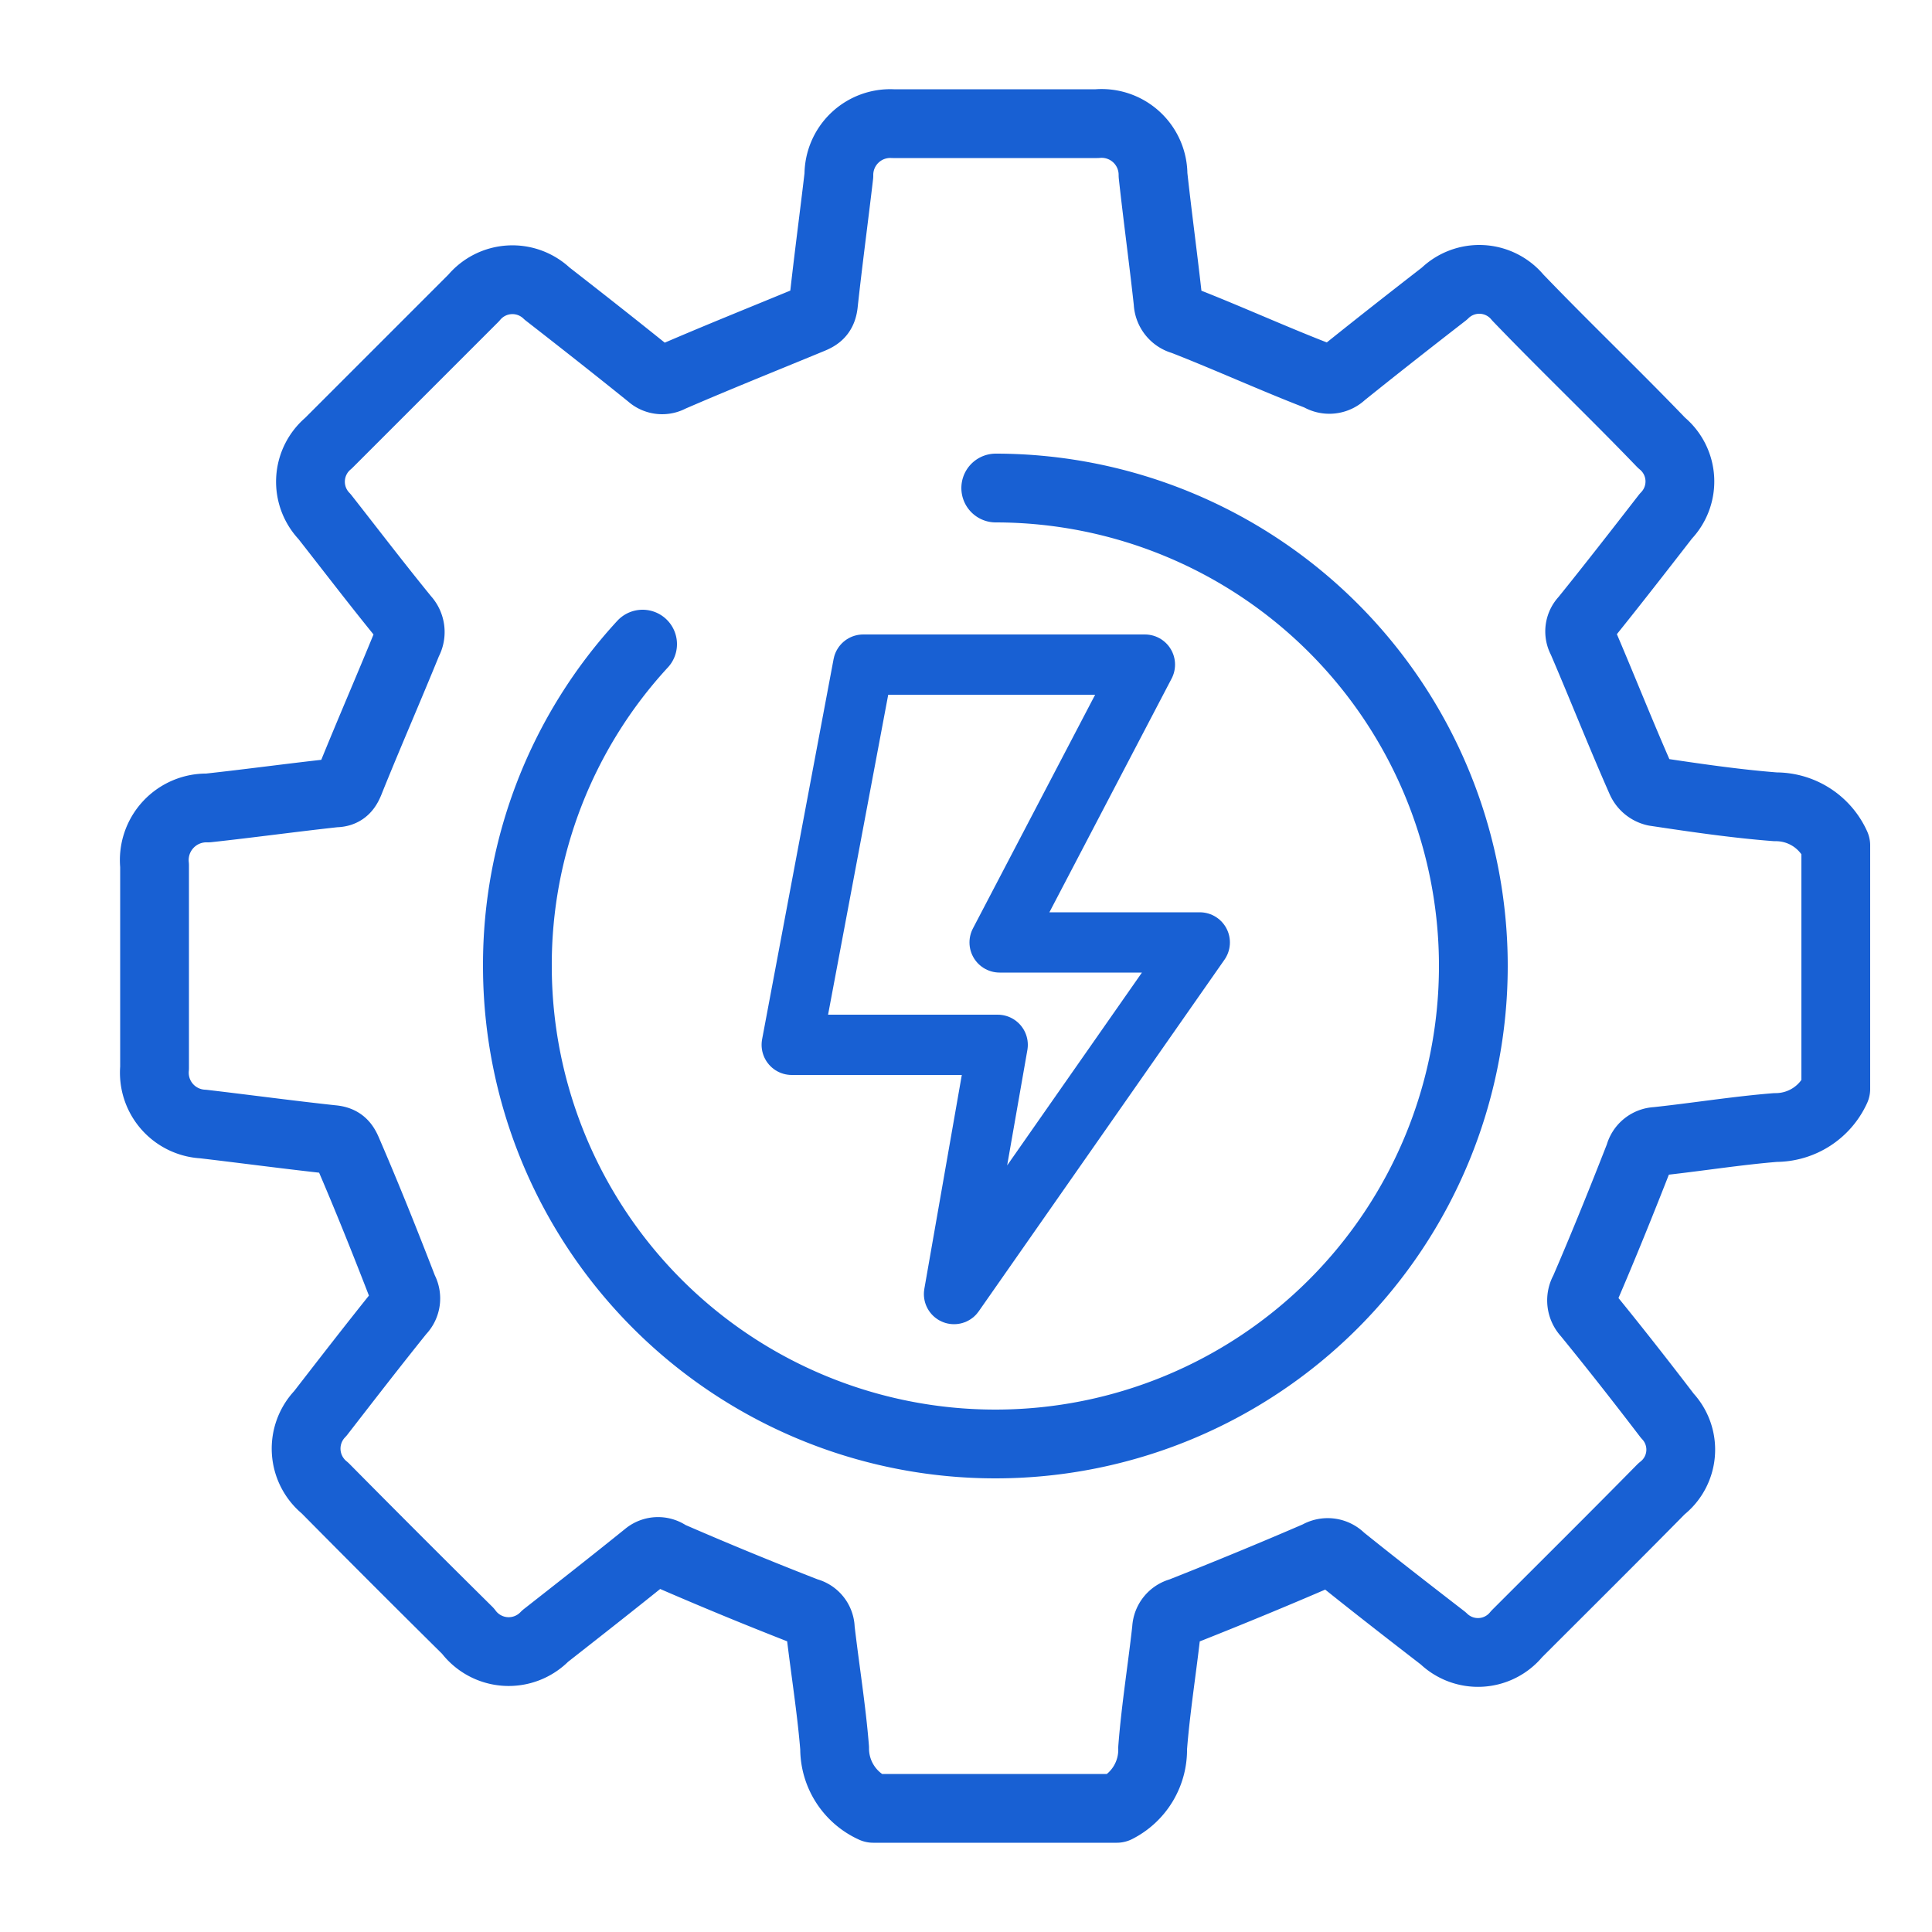 <svg id="Layer_1" data-name="Layer 1" xmlns="http://www.w3.org/2000/svg" viewBox="0 0 50 50"><defs><style>.cls-1,.cls-2{fill:none;stroke:#1860d3;stroke-linecap:round;stroke-linejoin:round;}.cls-1{stroke-width:1.78px;}.cls-2{stroke-width:1.56px;}</style></defs><path class="cls-1" d="M28.9,46.8H22.6a1.7,1.7,0,0,1-1-1.56c-.08-1-.25-2.05-.37-3.08a.45.45,0,0,0-.35-.44q-1.8-.7-3.57-1.47a.45.45,0,0,0-.56,0c-.88.71-1.76,1.4-2.64,2.09a1.31,1.31,0,0,1-2-.13q-1.86-1.84-3.7-3.7a1.31,1.31,0,0,1-.12-1.93c.69-.89,1.37-1.77,2.07-2.64a.47.47,0,0,0,.08-.57C10,32.23,9.51,31,9,29.82c-.09-.22-.17-.31-.41-.33-1.11-.12-2.22-.27-3.33-.4A1.33,1.33,0,0,1,4,27.64V22.4a1.35,1.35,0,0,1,1.38-1.49c1.1-.12,2.19-.27,3.29-.39.25,0,.32-.14.4-.35.48-1.19,1-2.38,1.48-3.56a.51.51,0,0,0-.07-.6c-.71-.87-1.39-1.76-2.08-2.64a1.3,1.3,0,0,1,.1-1.9l3.76-3.76a1.3,1.3,0,0,1,1.9-.11c.9.7,1.79,1.4,2.67,2.11a.45.45,0,0,0,.53.06c1.2-.52,2.4-1,3.61-1.5.2-.08.31-.15.34-.4.12-1.11.27-2.22.4-3.33A1.33,1.33,0,0,1,23.11,3.2h5.28a1.33,1.33,0,0,1,1.45,1.33c.12,1.1.27,2.19.39,3.29a.5.5,0,0,0,.38.47c1.18.46,2.36,1,3.53,1.45a.48.48,0,0,0,.6-.06c.87-.7,1.75-1.39,2.64-2.08a1.29,1.29,0,0,1,1.9.1C40.53,9,41.79,10.2,43,11.46a1.29,1.29,0,0,1,.11,1.9c-.69.89-1.39,1.79-2.1,2.67a.44.44,0,0,0-.07.53c.52,1.21,1,2.43,1.53,3.63a.52.52,0,0,0,.36.3c1,.15,2.08.31,3.12.39a1.7,1.7,0,0,1,1.56,1v6.3a1.71,1.71,0,0,1-1.56,1c-1,.08-2.05.25-3.08.36a.47.47,0,0,0-.44.36C42,31,41.51,32.22,41,33.4a.5.5,0,0,0,.07.6c.71.87,1.4,1.75,2.08,2.64A1.28,1.28,0,0,1,43,38.53c-1.24,1.26-2.5,2.51-3.75,3.76a1.29,1.29,0,0,1-1.9.11c-.88-.68-1.77-1.37-2.64-2.07a.48.48,0,0,0-.6-.08c-1.18.51-2.37,1-3.56,1.47a.47.47,0,0,0-.36.44c-.11,1-.28,2.05-.36,3.08A1.7,1.7,0,0,1,28.9,46.8ZM25.77,14.1m-9.14,2.57A12.24,12.24,0,0,0,13.39,25,12.37,12.37,0,1,0,25.77,12.63"/><polygon class="cls-2" points="22.34 17.2 29.63 17.2 25.87 24.39 31.05 24.39 24.69 33.49 25.82 27.04 20.49 27.04 22.34 17.2"/></svg>